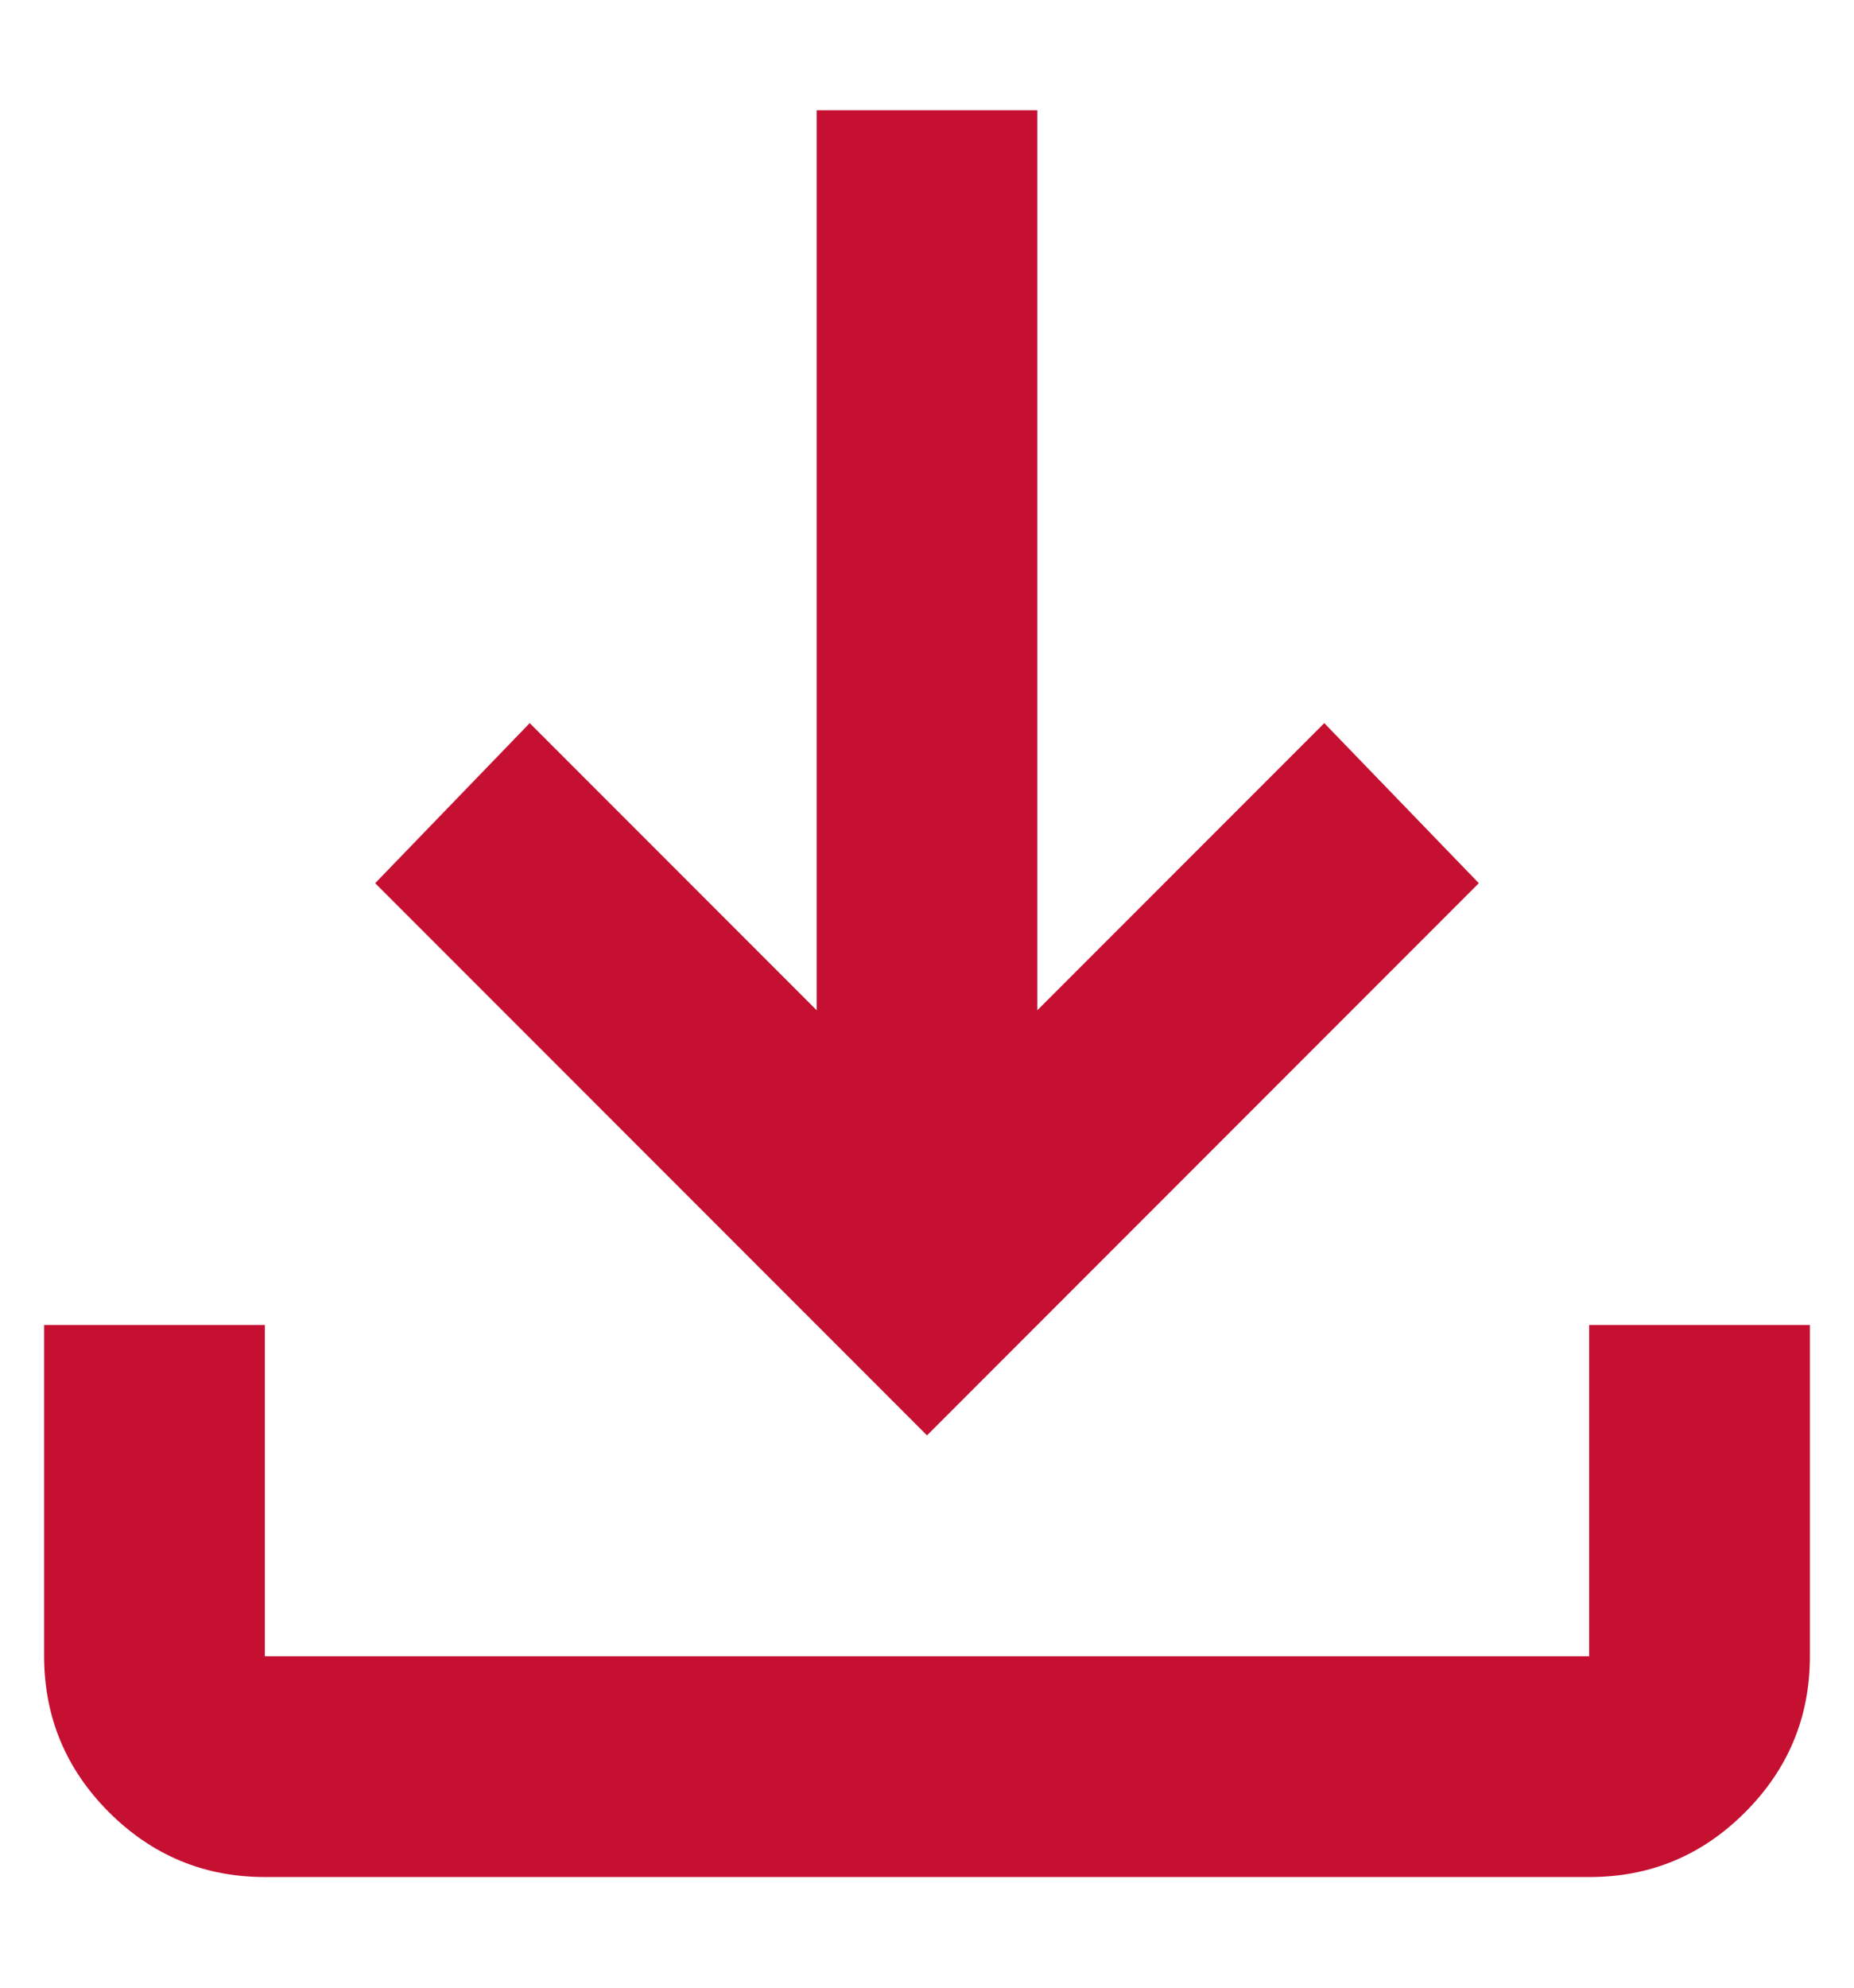 <svg width="14" height="15" viewBox="0 0 14 15" fill="none" xmlns="http://www.w3.org/2000/svg">
<path d="M7 10.832L2.833 6.665L4 5.457L6.167 7.624V0.832H7.833V7.624L10 5.457L11.167 6.665L7 10.832ZM2 14.165C1.542 14.165 1.15 14.002 0.823 13.676C0.497 13.35 0.334 12.958 0.333 12.499V9.999H2V12.499H12V9.999H13.667V12.499C13.667 12.957 13.504 13.35 13.178 13.676C12.852 14.003 12.459 14.166 12 14.165H2Z" fill="#C61032"/>
</svg>
